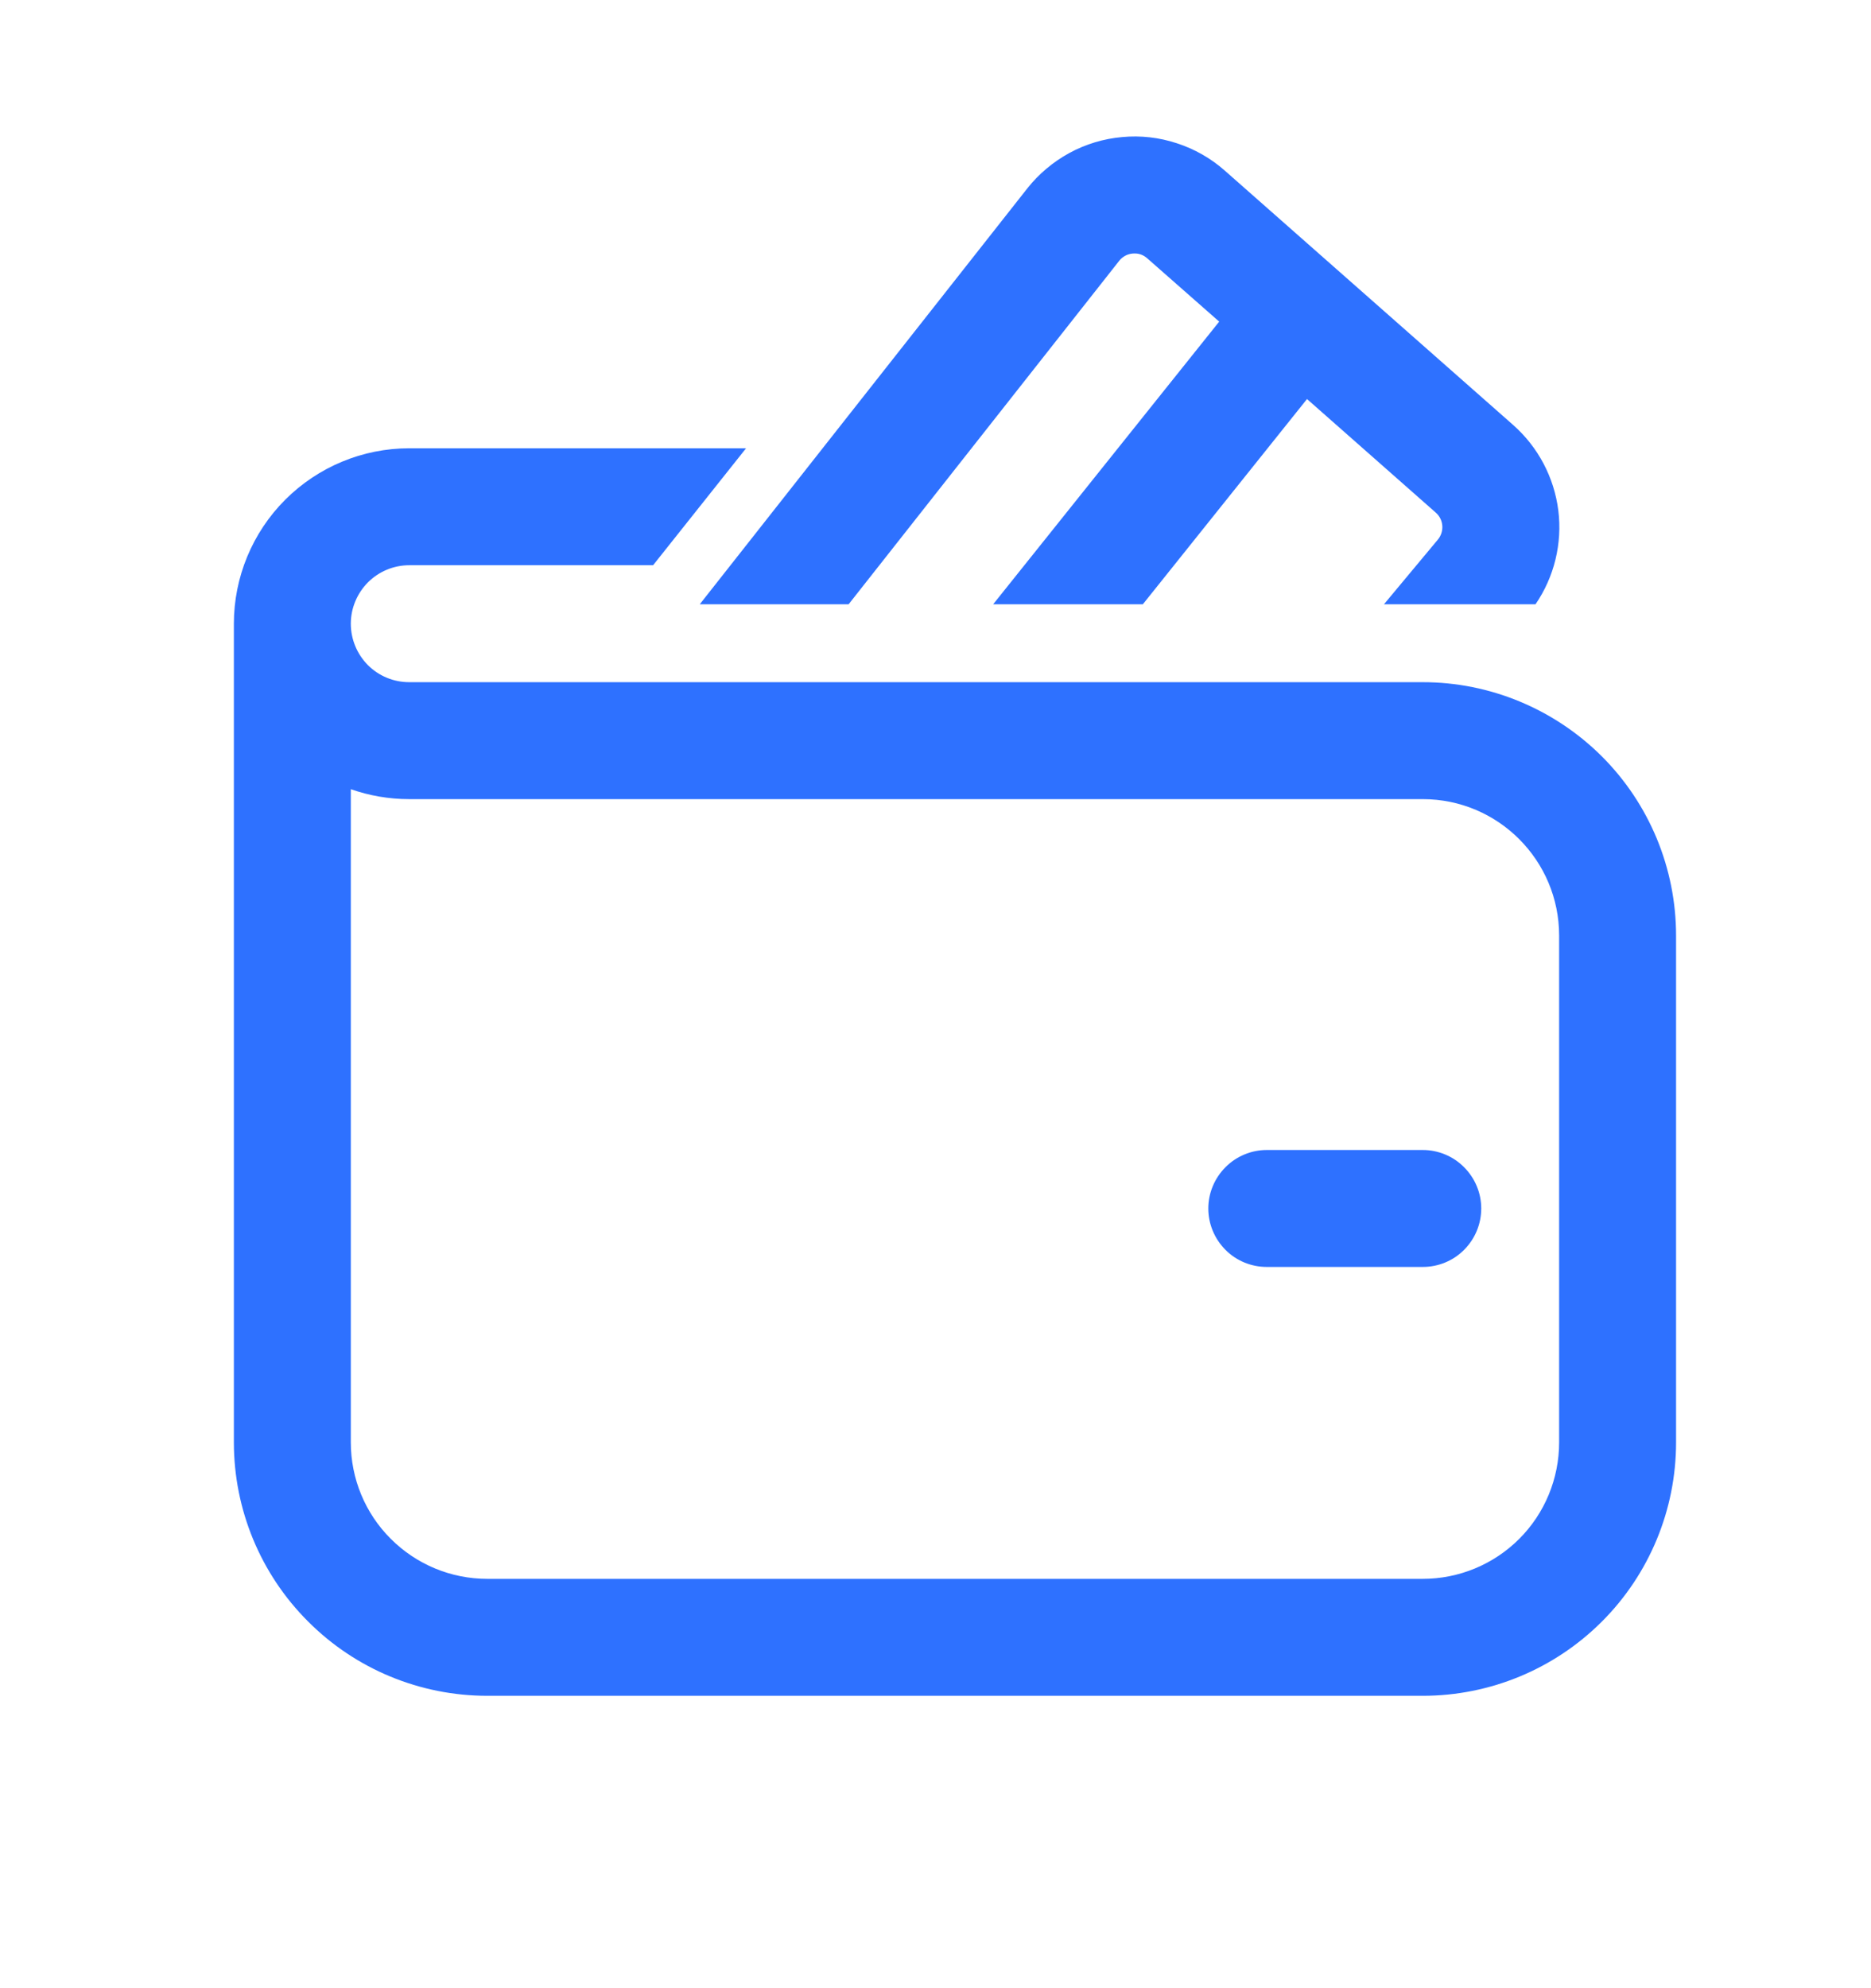 <svg width="16" height="17" viewBox="0 0 16 17" fill="none" xmlns="http://www.w3.org/2000/svg">
<path d="M9.571 2.23C9.585 2.212 9.602 2.198 9.622 2.187C9.642 2.176 9.664 2.17 9.686 2.168C9.709 2.166 9.732 2.168 9.753 2.175C9.775 2.182 9.794 2.194 9.811 2.209L10.426 2.75L8.493 5.167H9.773L11.177 3.412L12.278 4.383C12.311 4.412 12.331 4.452 12.334 4.496C12.337 4.539 12.323 4.582 12.295 4.615L11.835 5.167H13.131C13.292 4.932 13.361 4.646 13.326 4.364C13.29 4.081 13.153 3.822 12.939 3.633L10.473 1.458C10.354 1.353 10.215 1.274 10.064 1.225C9.913 1.175 9.754 1.157 9.596 1.172C9.438 1.186 9.285 1.232 9.145 1.308C9.006 1.384 8.883 1.487 8.785 1.611L5.984 5.167H7.257L9.571 2.23ZM10.833 9.833C10.701 9.833 10.573 9.886 10.48 9.98C10.386 10.074 10.333 10.201 10.333 10.333C10.333 10.466 10.386 10.593 10.48 10.687C10.573 10.781 10.701 10.833 10.833 10.833H12.167C12.299 10.833 12.427 10.781 12.52 10.687C12.614 10.593 12.667 10.466 12.667 10.333C12.667 10.201 12.614 10.074 12.52 9.98C12.427 9.886 12.299 9.833 12.167 9.833H10.833ZM3 5.333C3 5.201 3.053 5.074 3.146 4.98C3.24 4.886 3.367 4.833 3.5 4.833H5.585L6.38 3.833H3.5C3.102 3.833 2.721 3.991 2.439 4.273C2.158 4.554 2 4.936 2 5.333V12.333C2 12.908 2.228 13.459 2.635 13.865C3.041 14.272 3.592 14.5 4.167 14.5H12.167C12.741 14.5 13.292 14.272 13.699 13.865C14.105 13.459 14.333 12.908 14.333 12.333V8C14.333 7.425 14.105 6.874 13.699 6.468C13.292 6.062 12.741 5.833 12.167 5.833H3.5C3.367 5.833 3.24 5.781 3.146 5.687C3.053 5.593 3 5.466 3 5.333ZM3 12.333V6.748C3.157 6.803 3.325 6.833 3.5 6.833H12.167C12.811 6.833 13.333 7.356 13.333 8V12.333C13.333 12.643 13.21 12.94 12.992 13.158C12.773 13.377 12.476 13.5 12.167 13.5H4.167C3.857 13.5 3.561 13.377 3.342 13.158C3.123 12.94 3 12.643 3 12.333Z" fill="#2E71FF"/>
</svg>
